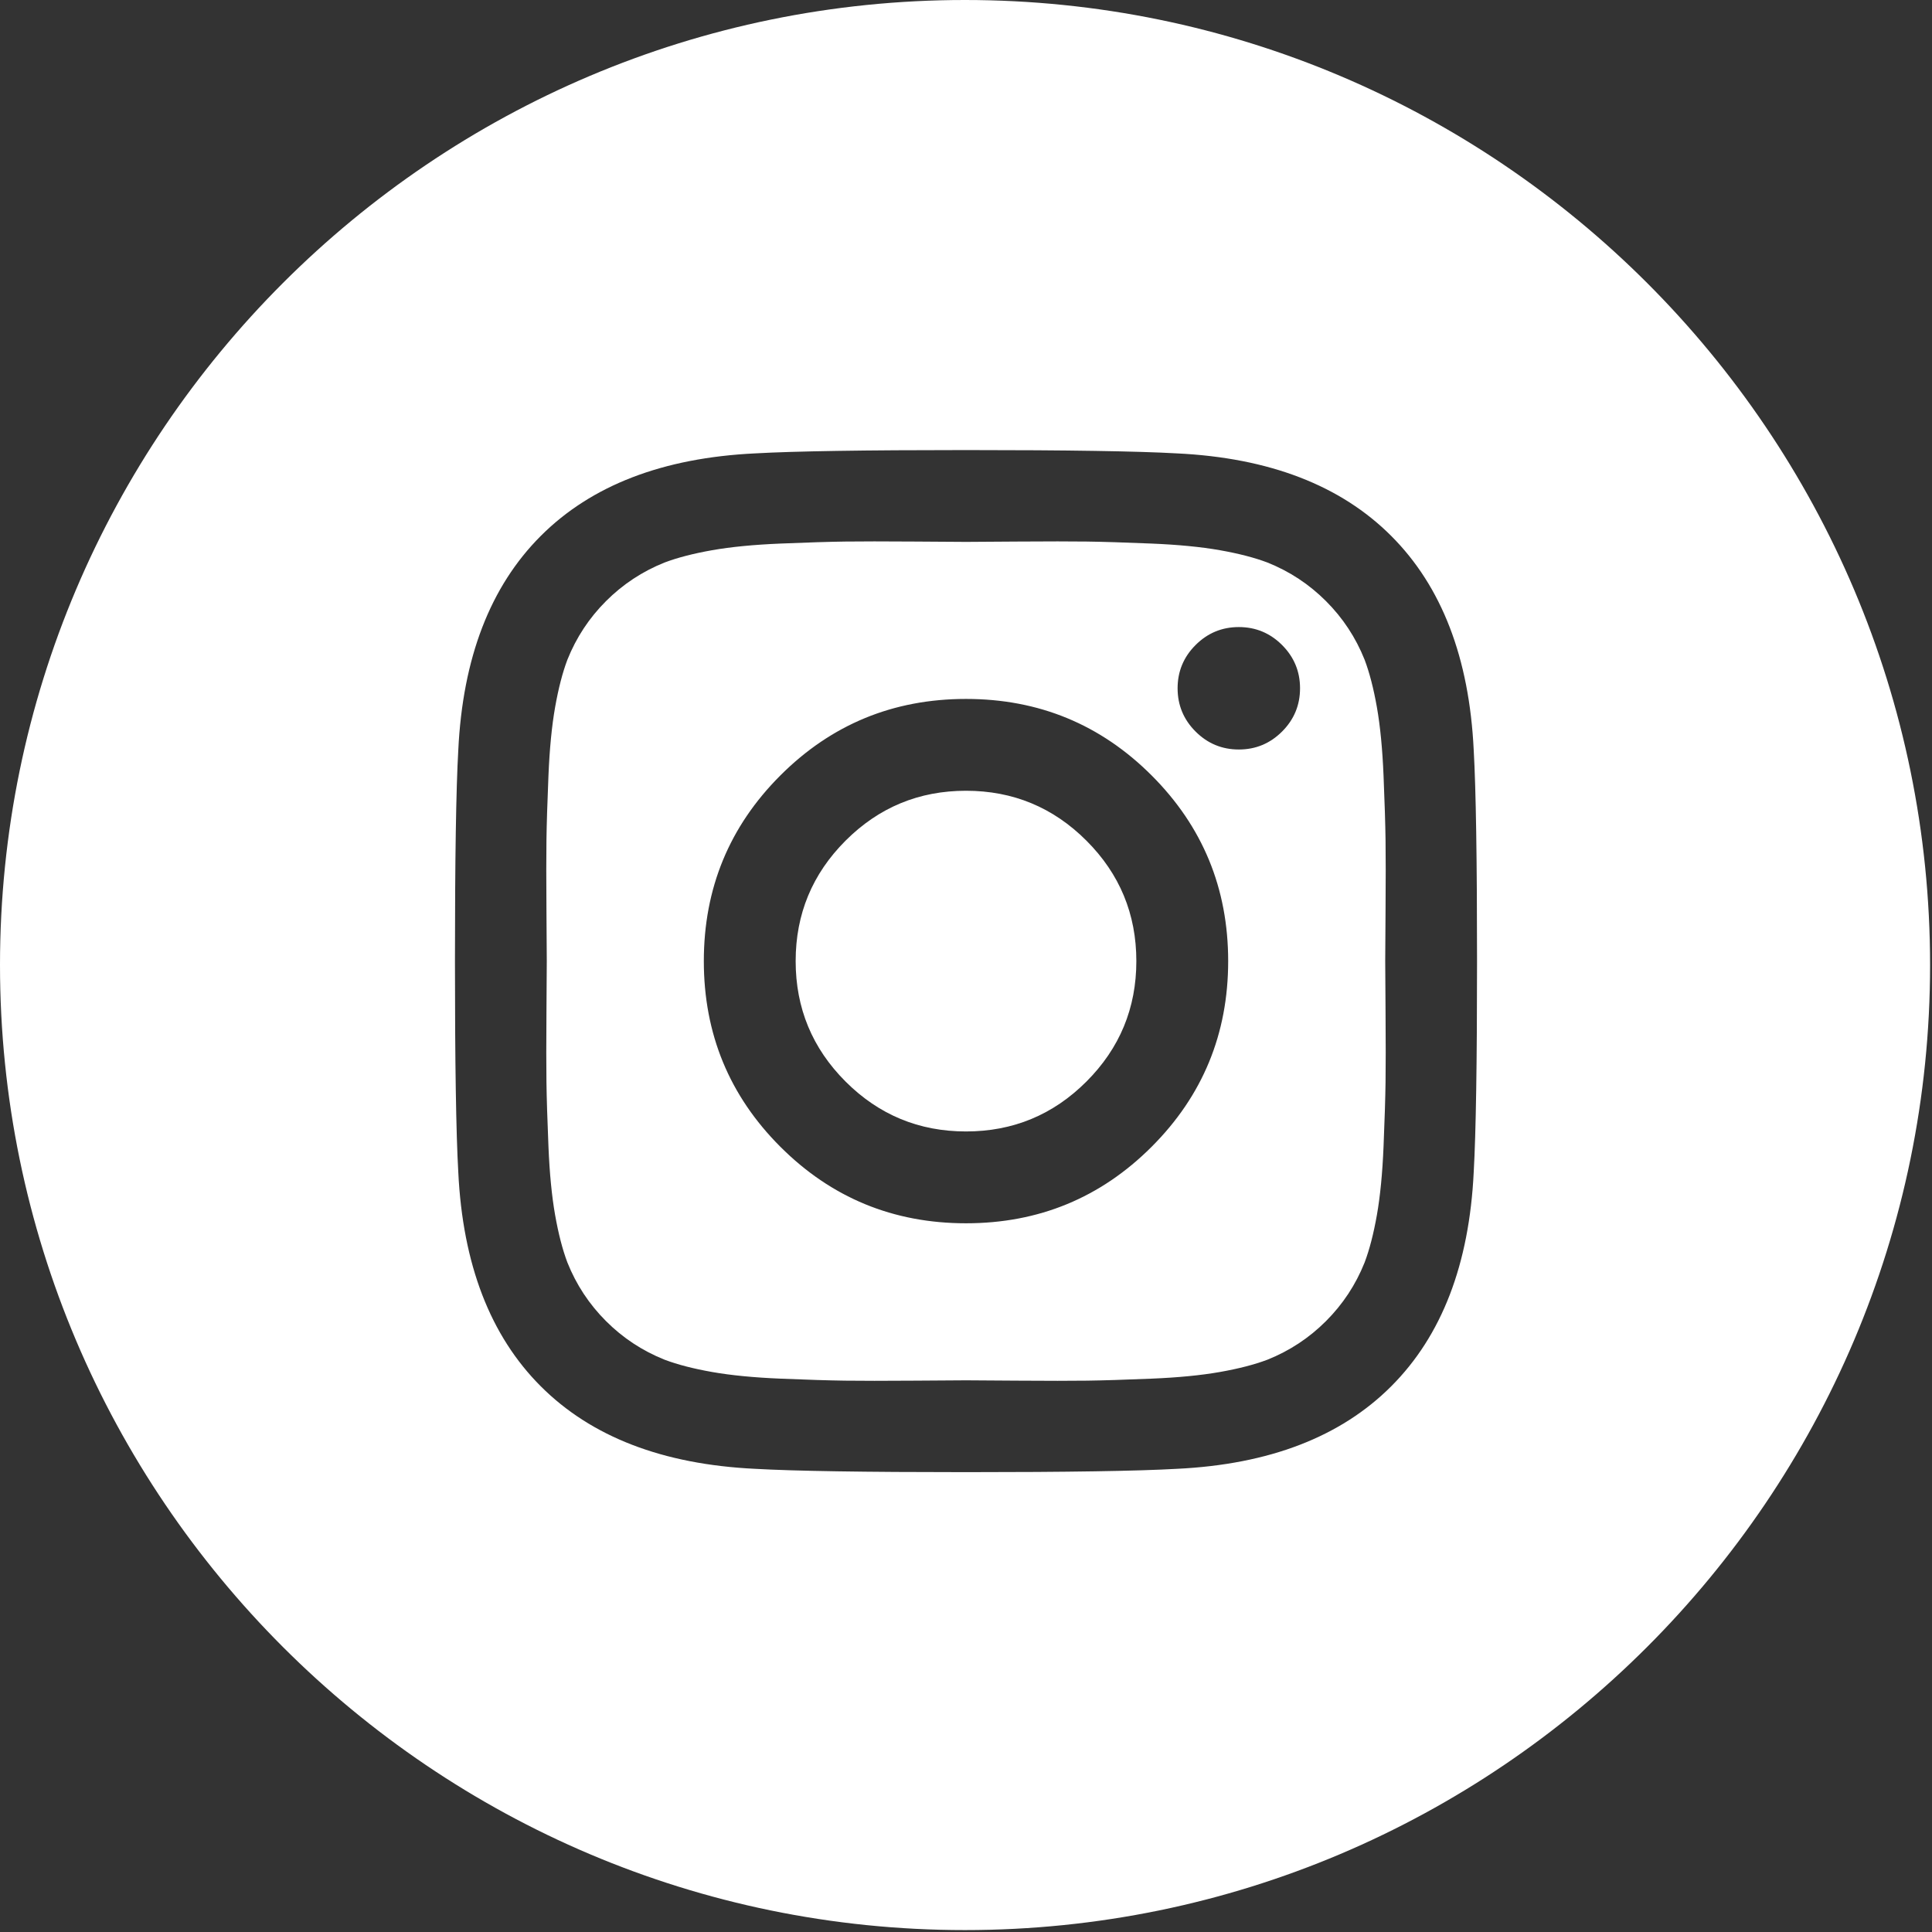 <?xml version="1.0" encoding="UTF-8"?>
<svg width="282px" height="282px" viewBox="0 0 282 282" version="1.1" xmlns="http://www.w3.org/2000/svg" xmlns:xlink="http://www.w3.org/1999/xlink">
    <rect x="0" y="0" width="282" height="282" fill="#333333" stroke="none"/>
    <!-- Generator: Sketch 50.2 (55047) - http://www.bohemiancoding.com/sketch -->
    <title>icon-instagram</title>
    <desc>Created with Sketch.</desc>
    <defs></defs>
    <g id="Page-1" stroke="none" stroke-width="1" fill="none" fill-rule="evenodd">
        <g id="icon-instagram" fill="#FFFFFF" fill-rule="nonzero">
            <path d="M140.84,0 C63.19,0 0,63.2 0,140.85 C0,218.5 63.19,281.72 140.84,281.72 C218.49,281.72 281.72,218.53 281.72,140.85 C281.72,63.17 218.52,0 140.84,0 Z M165.864,140.286 C165.864,133.422 163.436,127.562 158.58,122.706 C153.724,117.849 147.864,115.421 141,115.421 C134.136,115.421 128.276,117.849 123.42,122.706 C118.564,127.562 116.136,133.422 116.136,140.286 C116.136,147.149 118.564,153.009 123.42,157.866 C128.276,162.722 134.136,165.15 141,165.15 C147.864,165.15 153.724,162.722 158.58,157.866 C163.436,153.009 165.864,147.149 165.864,140.286 Z M179.268,140.286 C179.268,150.905 175.545,159.938 168.098,167.384 C160.652,174.83 151.619,178.554 141,178.554 C130.381,178.554 121.348,174.83 113.902,167.384 C106.455,159.938 102.732,150.905 102.732,140.286 C102.732,129.666 106.455,120.634 113.902,113.187 C121.348,105.741 130.381,102.018 141,102.018 C151.619,102.018 160.652,105.741 168.098,113.187 C175.545,120.634 179.268,129.666 179.268,140.286 Z M189.758,100.464 C189.758,102.924 188.883,105.029 187.135,106.777 C185.387,108.525 183.282,109.399 180.822,109.399 C178.361,109.399 176.257,108.525 174.509,106.777 C172.76,105.029 171.886,102.924 171.886,100.464 C171.886,98.003 172.76,95.899 174.509,94.151 C176.257,92.402 178.361,91.528 180.822,91.528 C183.282,91.528 185.387,92.402 187.135,94.151 C188.883,95.899 189.758,98.003 189.758,100.464 Z M141,79.096 C140.547,79.096 138.07,79.08 133.57,79.047 C129.07,79.015 125.654,79.015 123.323,79.047 C120.992,79.08 117.868,79.177 113.95,79.339 C110.033,79.501 106.698,79.824 103.946,80.31 C101.194,80.796 98.879,81.395 97.002,82.107 C93.764,83.402 90.915,85.28 88.455,87.74 C85.994,90.201 84.116,93.05 82.821,96.287 C82.109,98.165 81.51,100.48 81.024,103.232 C80.539,105.984 80.215,109.319 80.053,113.236 C79.891,117.153 79.794,120.278 79.762,122.609 C79.729,124.94 79.729,128.355 79.762,132.856 C79.794,137.356 79.81,139.832 79.81,140.286 C79.81,140.739 79.794,143.216 79.762,147.716 C79.729,152.216 79.729,155.632 79.762,157.963 C79.794,160.294 79.891,163.418 80.053,167.335 C80.215,171.253 80.539,174.588 81.024,177.339 C81.51,180.091 82.109,182.406 82.821,184.284 C84.116,187.522 85.994,190.371 88.455,192.831 C90.915,195.292 93.764,197.169 97.002,198.465 C98.879,199.177 101.194,199.776 103.946,200.261 C106.698,200.747 110.033,201.071 113.95,201.233 C117.868,201.395 120.992,201.492 123.323,201.524 C125.654,201.556 129.07,201.556 133.57,201.524 C138.07,201.492 140.547,201.475 141,201.475 C141.453,201.475 143.93,201.492 148.43,201.524 C152.93,201.556 156.346,201.556 158.677,201.524 C161.008,201.492 164.132,201.395 168.05,201.233 C171.967,201.071 175.302,200.747 178.054,200.261 C180.806,199.776 183.121,199.177 184.998,198.465 C188.236,197.169 191.085,195.292 193.545,192.831 C196.006,190.371 197.884,187.522 199.179,184.284 C199.891,182.406 200.49,180.091 200.976,177.339 C201.461,174.588 201.785,171.253 201.947,167.335 C202.109,163.418 202.206,160.294 202.238,157.963 C202.271,155.632 202.271,152.216 202.238,147.716 C202.206,143.216 202.19,140.739 202.19,140.286 C202.19,139.832 202.206,137.356 202.238,132.856 C202.271,128.355 202.271,124.94 202.238,122.609 C202.206,120.278 202.109,117.153 201.947,113.236 C201.785,109.319 201.461,105.984 200.976,103.232 C200.49,100.48 199.891,98.165 199.179,96.287 C197.884,93.05 196.006,90.201 193.545,87.74 C191.085,85.28 188.236,83.402 184.998,82.107 C183.121,81.395 180.806,80.796 178.054,80.31 C175.302,79.824 171.967,79.501 168.05,79.339 C164.132,79.177 161.008,79.08 158.677,79.047 C156.346,79.015 152.93,79.015 148.43,79.047 C143.93,79.08 141.453,79.096 141,79.096 Z M215.593,140.286 C215.593,155.114 215.431,165.377 215.108,171.075 C214.46,184.543 210.446,194.968 203.064,202.35 C195.682,209.731 185.257,213.746 171.789,214.393 C166.091,214.717 155.828,214.879 141,214.879 C126.172,214.879 115.909,214.717 110.211,214.393 C96.743,213.746 86.318,209.731 78.936,202.35 C71.554,194.968 67.54,184.543 66.892,171.075 C66.569,165.377 66.407,155.114 66.407,140.286 C66.407,125.458 66.569,115.195 66.892,109.497 C67.54,96.028 71.554,85.604 78.936,78.222 C86.318,70.84 96.743,66.826 110.211,66.178 C115.909,65.854 126.172,65.693 141,65.693 C155.828,65.693 166.091,65.854 171.789,66.178 C185.257,66.826 195.682,70.84 203.064,78.222 C210.446,85.604 214.46,96.028 215.108,109.497 C215.431,115.195 215.593,125.458 215.593,140.286 Z" id="Shape"></path>
        </g>
    </g>
</svg>